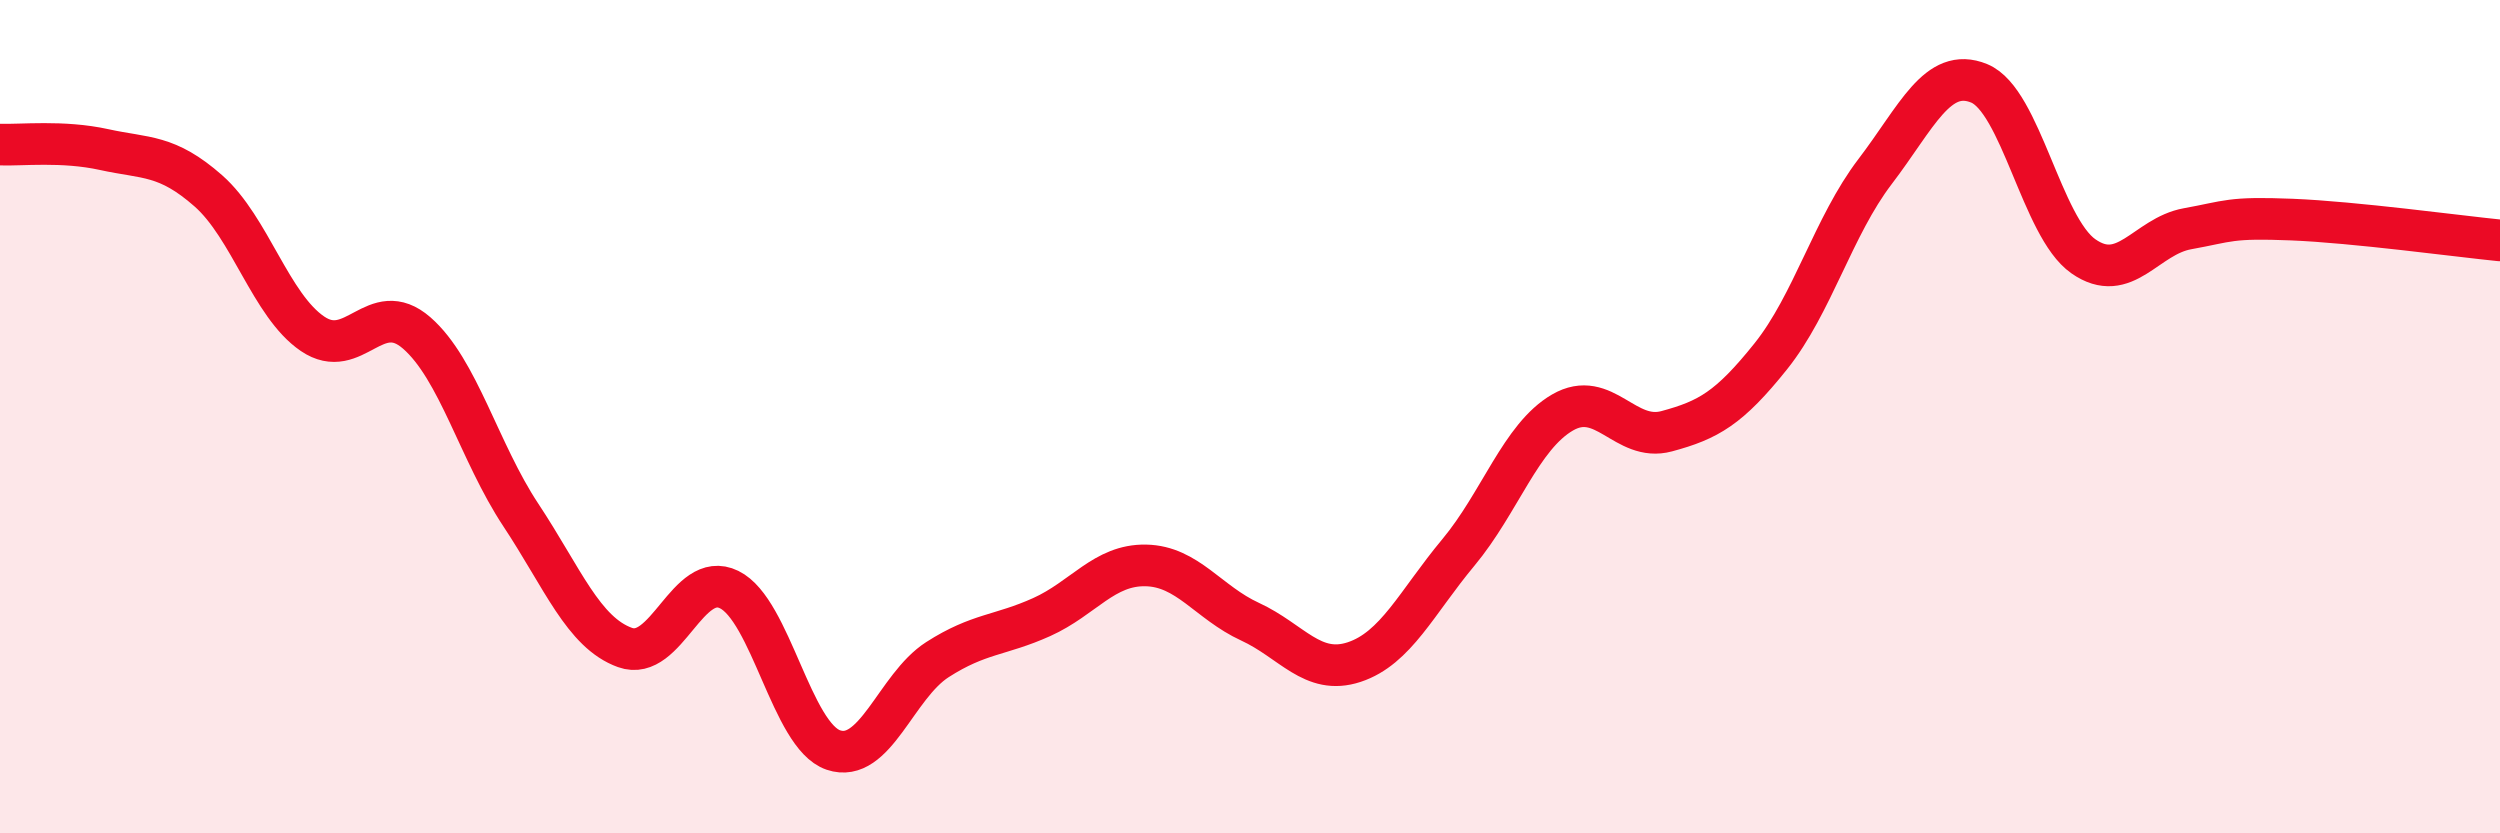
    <svg width="60" height="20" viewBox="0 0 60 20" xmlns="http://www.w3.org/2000/svg">
      <path
        d="M 0,3.47 C 0.5,3.49 1.5,3.37 2.5,3.59 C 3.5,3.81 4,3.7 5,4.58 C 6,5.46 6.5,7.33 7.5,8.01 C 8.5,8.69 9,7.12 10,7.99 C 11,8.86 11.5,10.85 12.5,12.36 C 13.5,13.87 14,15.18 15,15.54 C 16,15.9 16.5,13.66 17.5,14.15 C 18.5,14.64 19,17.66 20,18 C 21,18.34 21.5,16.47 22.5,15.83 C 23.5,15.19 24,15.26 25,14.81 C 26,14.36 26.5,13.55 27.5,13.57 C 28.5,13.59 29,14.46 30,14.92 C 31,15.38 31.5,16.22 32.5,15.89 C 33.5,15.56 34,14.46 35,13.26 C 36,12.06 36.5,10.48 37.5,9.9 C 38.5,9.32 39,10.62 40,10.35 C 41,10.08 41.5,9.8 42.5,8.55 C 43.5,7.3 44,5.43 45,4.12 C 46,2.81 46.5,1.59 47.5,2 C 48.5,2.41 49,5.45 50,6.15 C 51,6.85 51.5,5.67 52.5,5.49 C 53.5,5.31 53.5,5.21 55,5.27 C 56.5,5.33 59,5.67 60,5.77L60 20L0 20Z"
        fill="#EB0A25"
        opacity="0.1"
        stroke-linecap="round"
        stroke-linejoin="round"
      />
      <path
        d="M 0,3.47 C 0.5,3.49 1.5,3.37 2.5,3.59 C 3.5,3.81 4,3.7 5,4.58 C 6,5.46 6.5,7.33 7.5,8.01 C 8.5,8.69 9,7.12 10,7.99 C 11,8.86 11.5,10.85 12.5,12.36 C 13.5,13.87 14,15.18 15,15.54 C 16,15.9 16.5,13.66 17.5,14.15 C 18.5,14.64 19,17.66 20,18 C 21,18.34 21.5,16.47 22.5,15.83 C 23.5,15.19 24,15.26 25,14.81 C 26,14.36 26.5,13.55 27.5,13.57 C 28.5,13.59 29,14.46 30,14.92 C 31,15.38 31.5,16.22 32.5,15.89 C 33.5,15.56 34,14.46 35,13.26 C 36,12.06 36.5,10.48 37.5,9.9 C 38.5,9.32 39,10.62 40,10.35 C 41,10.08 41.5,9.8 42.5,8.55 C 43.5,7.3 44,5.43 45,4.12 C 46,2.81 46.5,1.59 47.5,2 C 48.5,2.41 49,5.45 50,6.15 C 51,6.85 51.5,5.67 52.5,5.49 C 53.5,5.31 53.5,5.21 55,5.27 C 56.5,5.33 59,5.67 60,5.77"
        stroke="#EB0A25"
        stroke-width="1"
        fill="none"
        stroke-linecap="round"
        stroke-linejoin="round"
      />
    </svg>
  